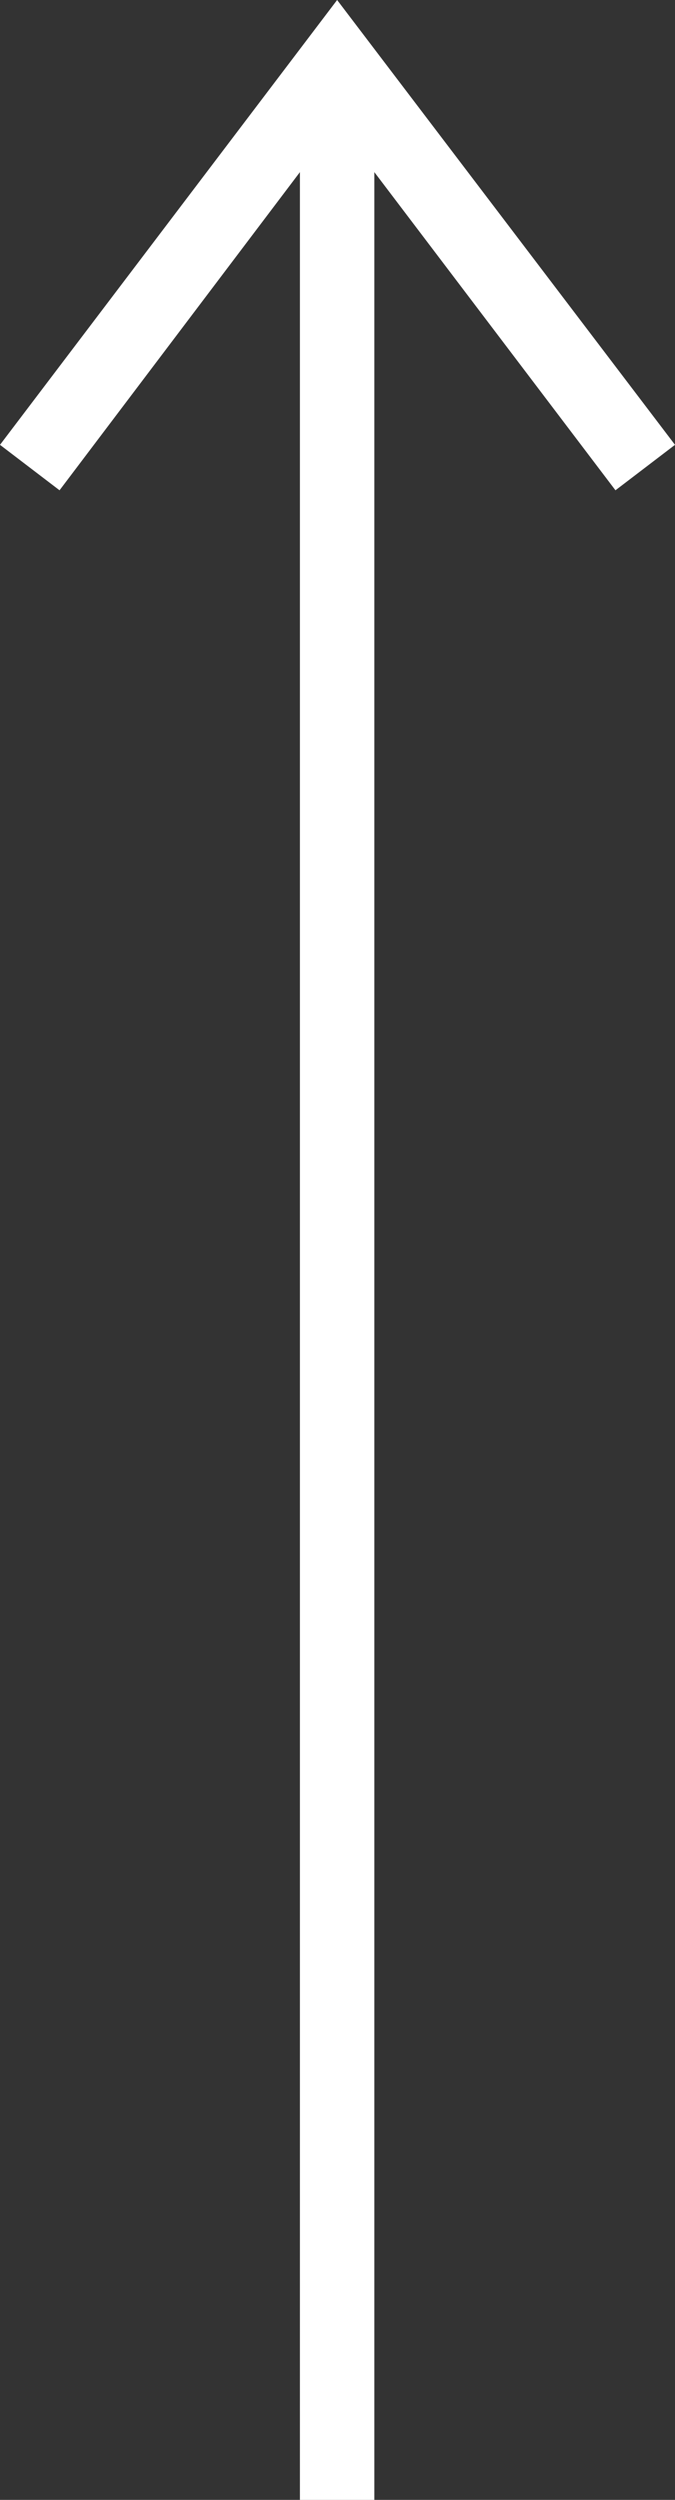 <svg id="yajirushi3" xmlns="http://www.w3.org/2000/svg" viewBox="0 0 9.07 33.55"><rect x="0" y="0" width="9.07" height="33.55" fill="#333333" stroke="none"/><defs><style>.cls-1{fill:#fff;}</style></defs><title>yajirushi3</title><polygon class="cls-1" points="9.07 5.97 4.53 0 0 5.97 0.8 6.58 4.03 2.31 4.03 33.55 5.03 33.55 5.03 2.31 8.27 6.58 9.07 5.97"/></svg>
